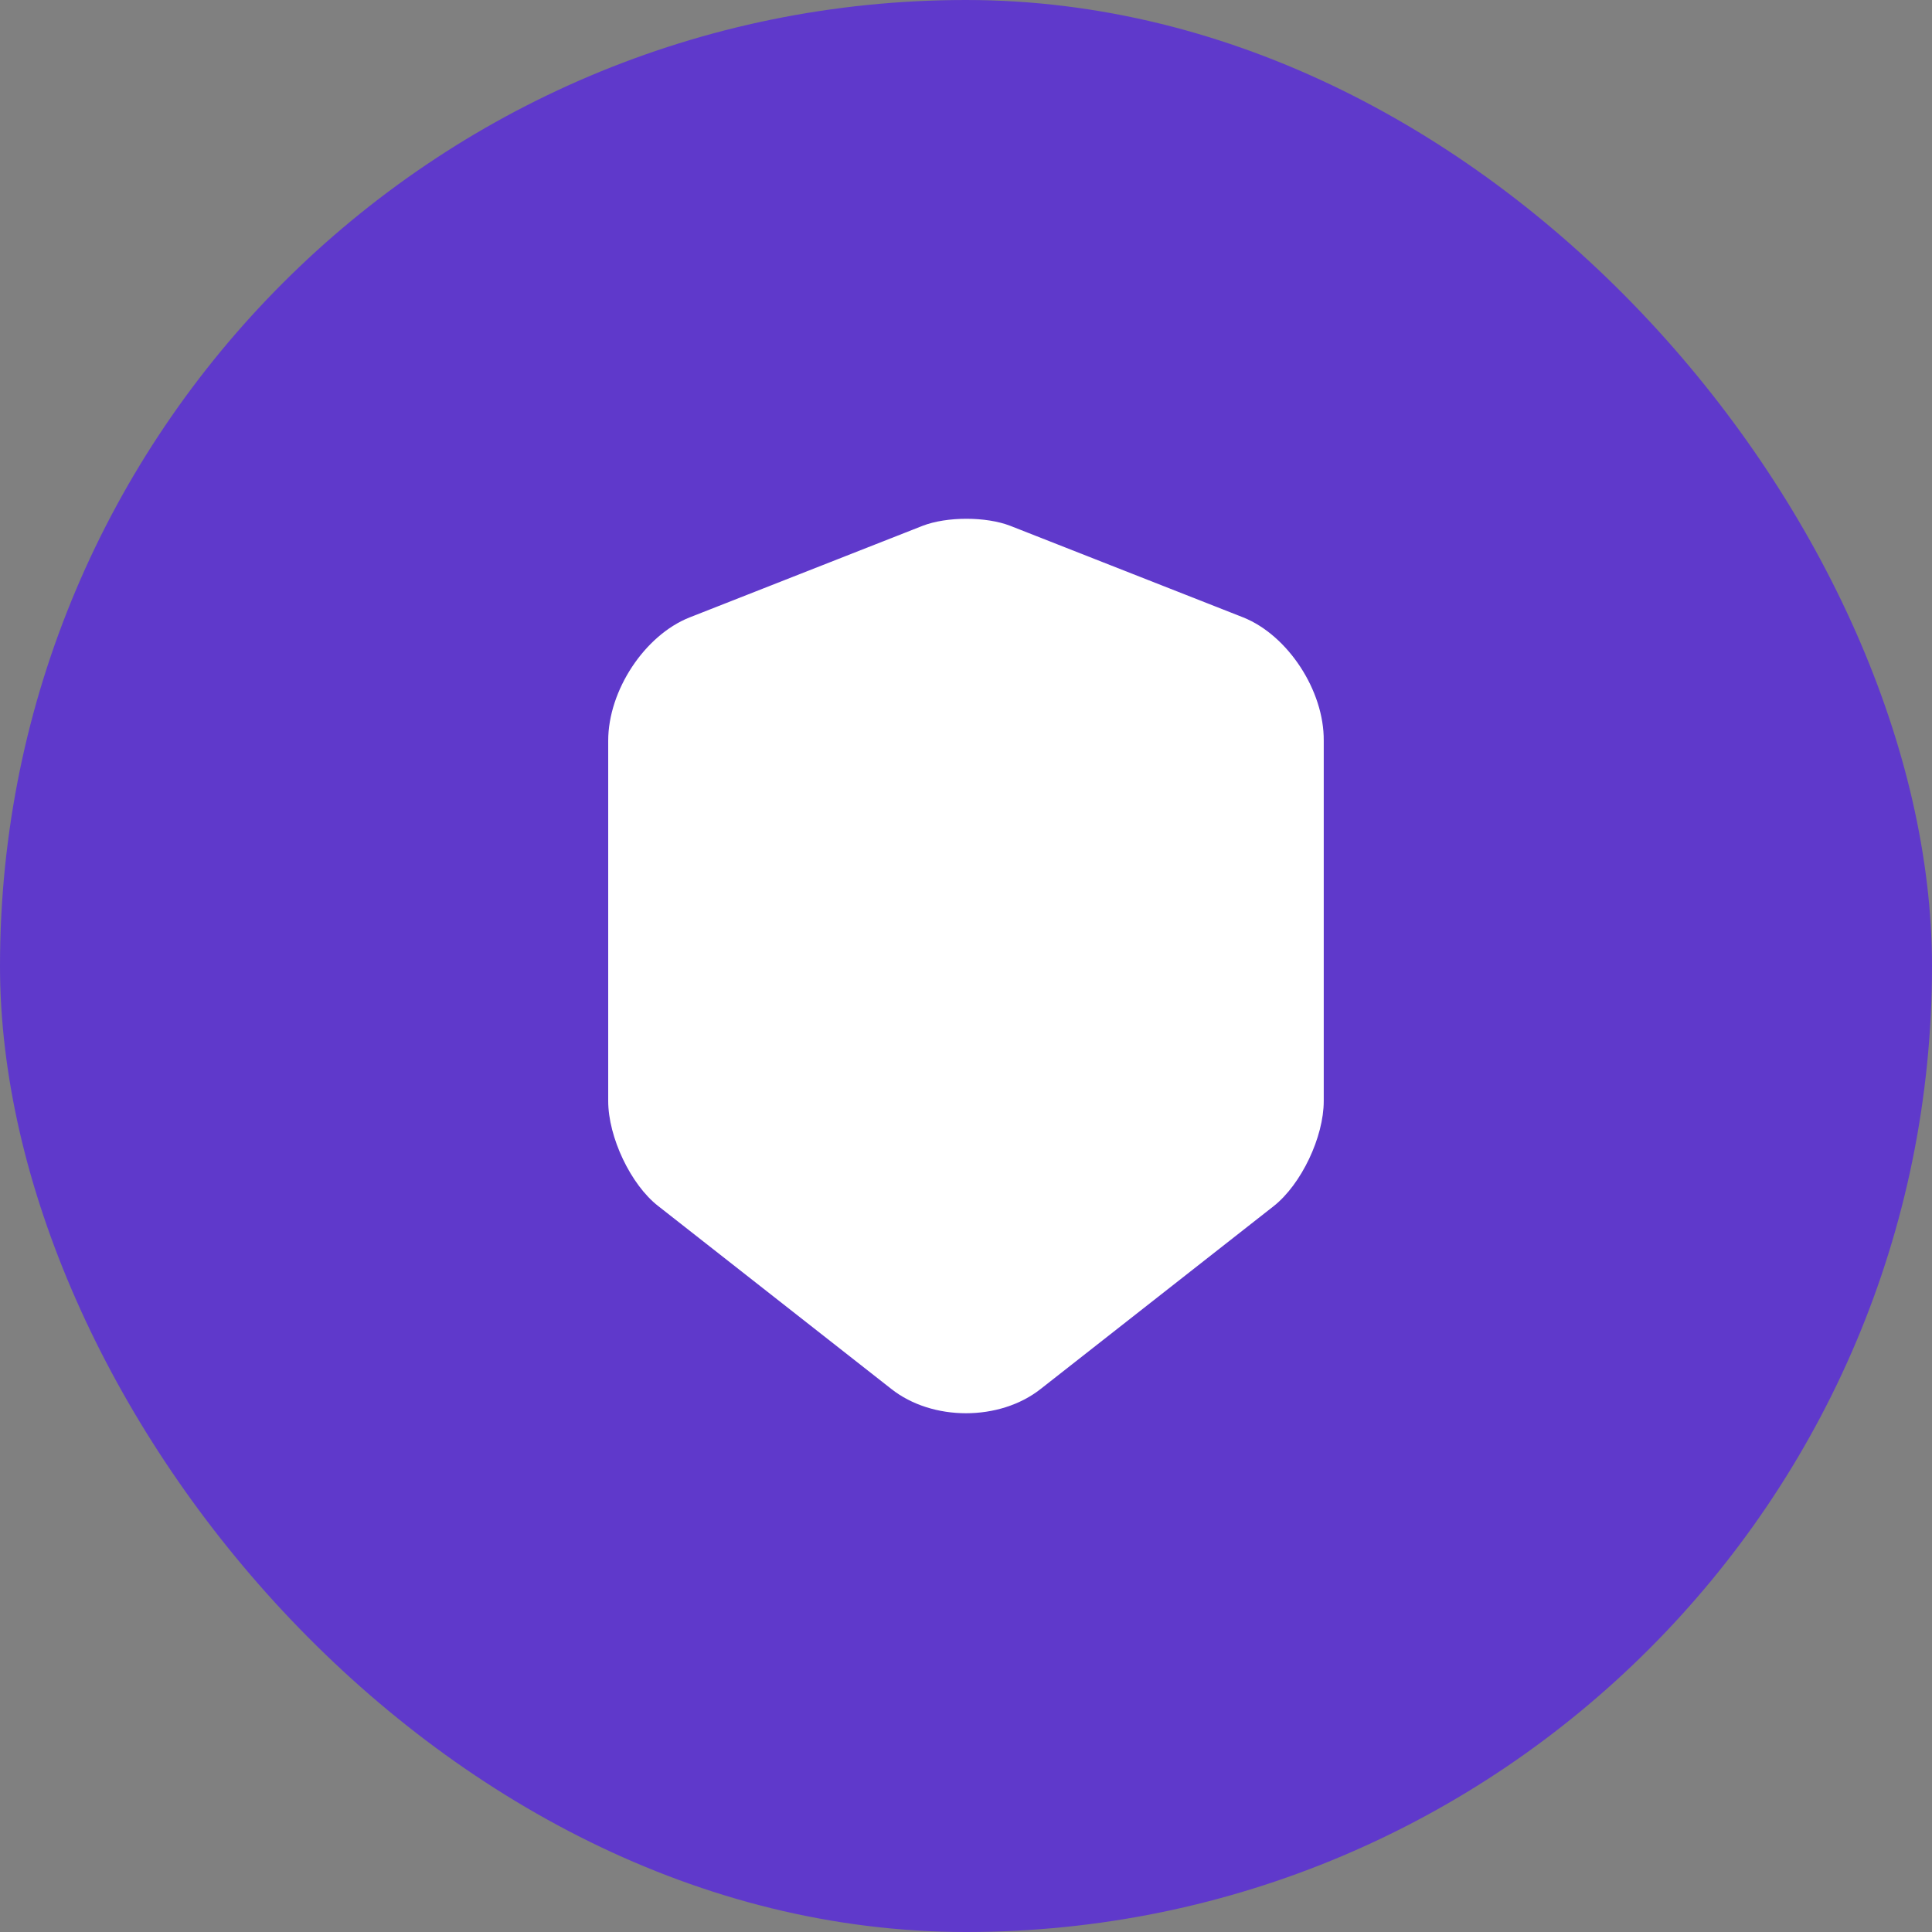 <?xml version="1.0" encoding="UTF-8"?>
<svg xmlns="http://www.w3.org/2000/svg" width="36" height="36" viewBox="0 0 36 36" fill="none">
  <rect x="0" y="0" width="36" height="36" fill="#808080" stroke="none"/>
  <rect width="36" height="36" rx="18" fill="#5F39CB"></rect>
  <path fill-rule="evenodd" clip-rule="evenodd" d="M18.825 9.798C18.375 9.623 17.641 9.623 17.191 9.798L12.849 11.505C12.012 11.837 11.333 12.865 11.333 13.802V20.516C11.333 21.188 11.752 22.075 12.265 22.473L16.607 25.88C17.372 26.485 18.628 26.485 19.393 25.88L23.735 22.473C24.248 22.067 24.666 21.188 24.666 20.516V13.802C24.674 12.865 23.995 11.837 23.167 11.505L18.825 9.798Z" fill="white"></path>
</svg>
